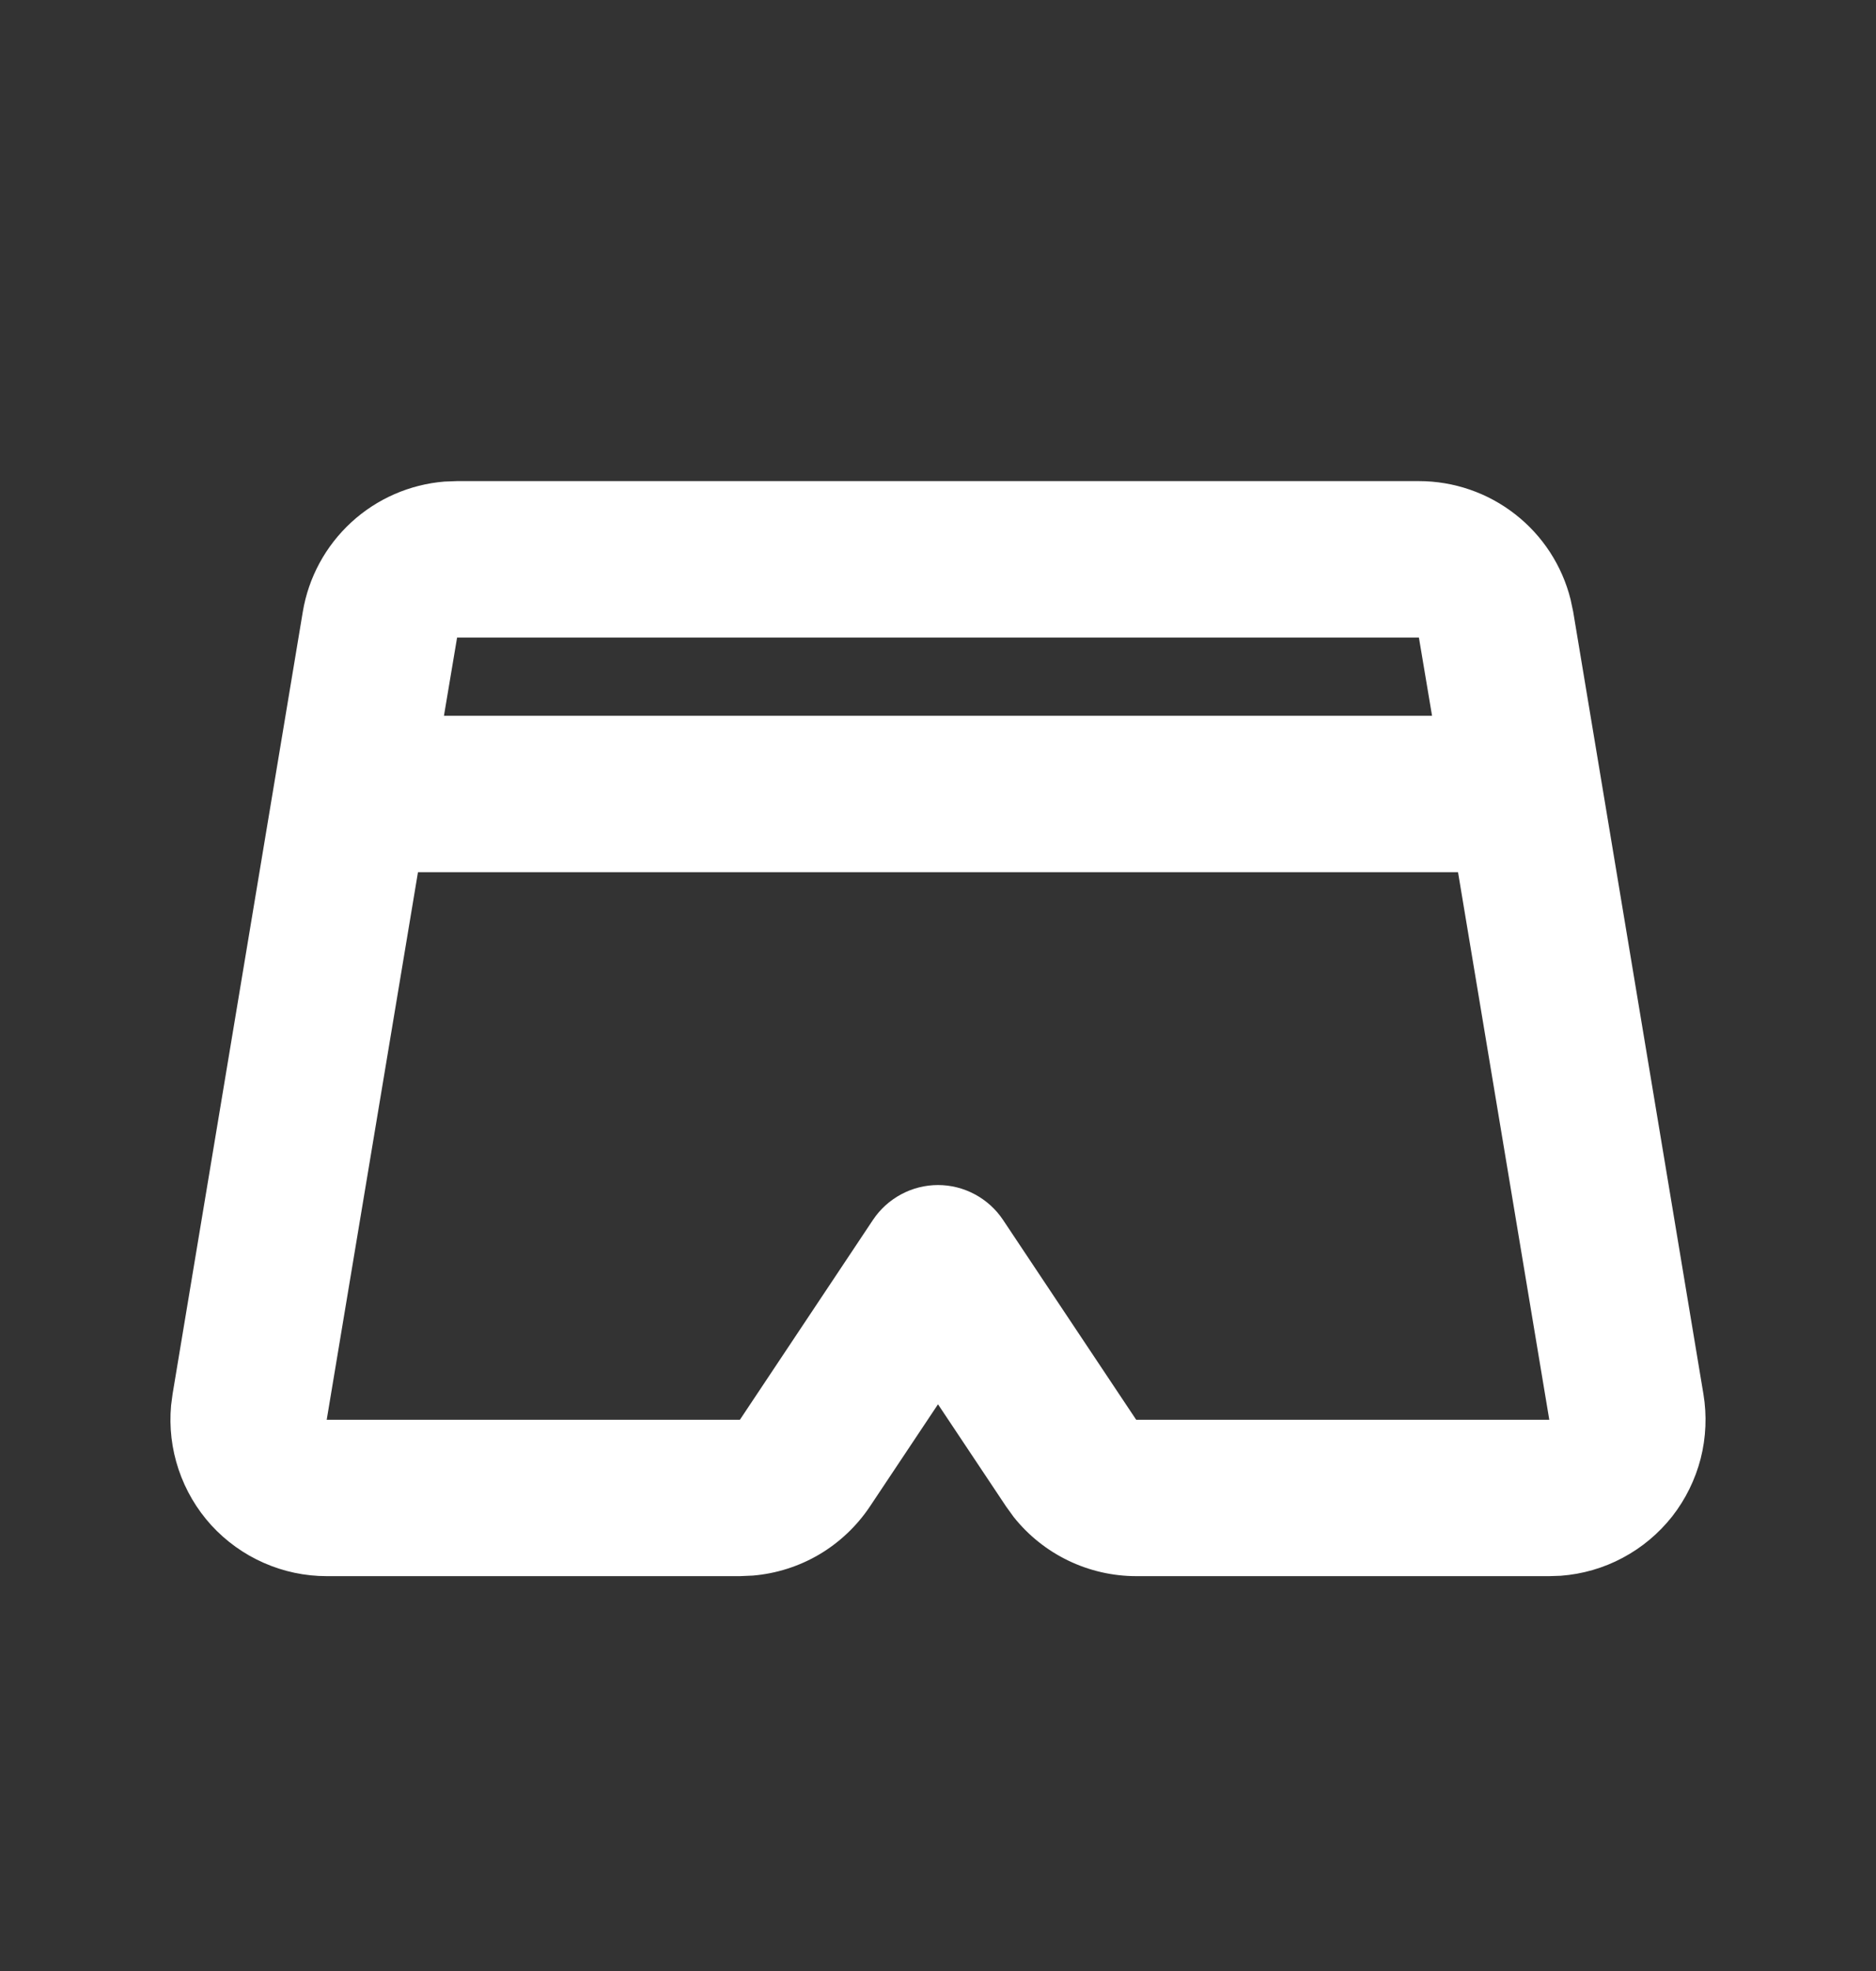 <svg width="20" height="21" viewBox="0 0 20 21" fill="none" xmlns="http://www.w3.org/2000/svg">
<rect x="0" y="0" width="20" height="21" fill="#333333" stroke="none"/>
<g clip-path="url(#clip0_312_419)">
<path fill-rule="evenodd" clip-rule="evenodd" d="M15.127 5.126C15.499 5.126 15.86 5.25 16.153 5.479C16.446 5.707 16.654 6.027 16.744 6.387L16.772 6.519L18.16 14.852C18.198 15.081 18.188 15.315 18.131 15.54C18.073 15.764 17.97 15.974 17.827 16.157C17.683 16.339 17.504 16.489 17.299 16.598C17.095 16.707 16.869 16.772 16.638 16.789L16.517 16.793H12.113C11.862 16.793 11.614 16.736 11.388 16.627C11.162 16.518 10.964 16.36 10.807 16.163L10.726 16.051L10 14.962L9.274 16.051C9.135 16.259 8.95 16.434 8.734 16.562C8.518 16.689 8.276 16.766 8.026 16.787L7.888 16.793H3.483C3.252 16.793 3.023 16.745 2.811 16.651C2.599 16.558 2.409 16.421 2.252 16.25C2.096 16.078 1.978 15.877 1.904 15.657C1.83 15.437 1.803 15.205 1.824 14.974L1.84 14.852L3.228 6.519C3.289 6.152 3.471 5.817 3.745 5.565C4.018 5.314 4.368 5.161 4.738 5.131L4.873 5.126H15.127ZM15.544 9.293H4.456L3.483 15.127H7.888L9.307 12.997C9.383 12.883 9.486 12.79 9.607 12.725C9.728 12.66 9.863 12.626 10 12.626C10.137 12.626 10.272 12.66 10.393 12.725C10.514 12.79 10.617 12.883 10.693 12.997L12.113 15.127H16.517L15.544 9.293ZM15.127 6.793H4.873L4.733 7.626H15.267L15.127 6.793Z" fill="white"/>
</g>
<defs>
<clipPath id="clip0_312_419">
<rect width="20" height="20" fill="white" transform="translate(0 0.96)"/>
</clipPath>
</defs>
</svg>
